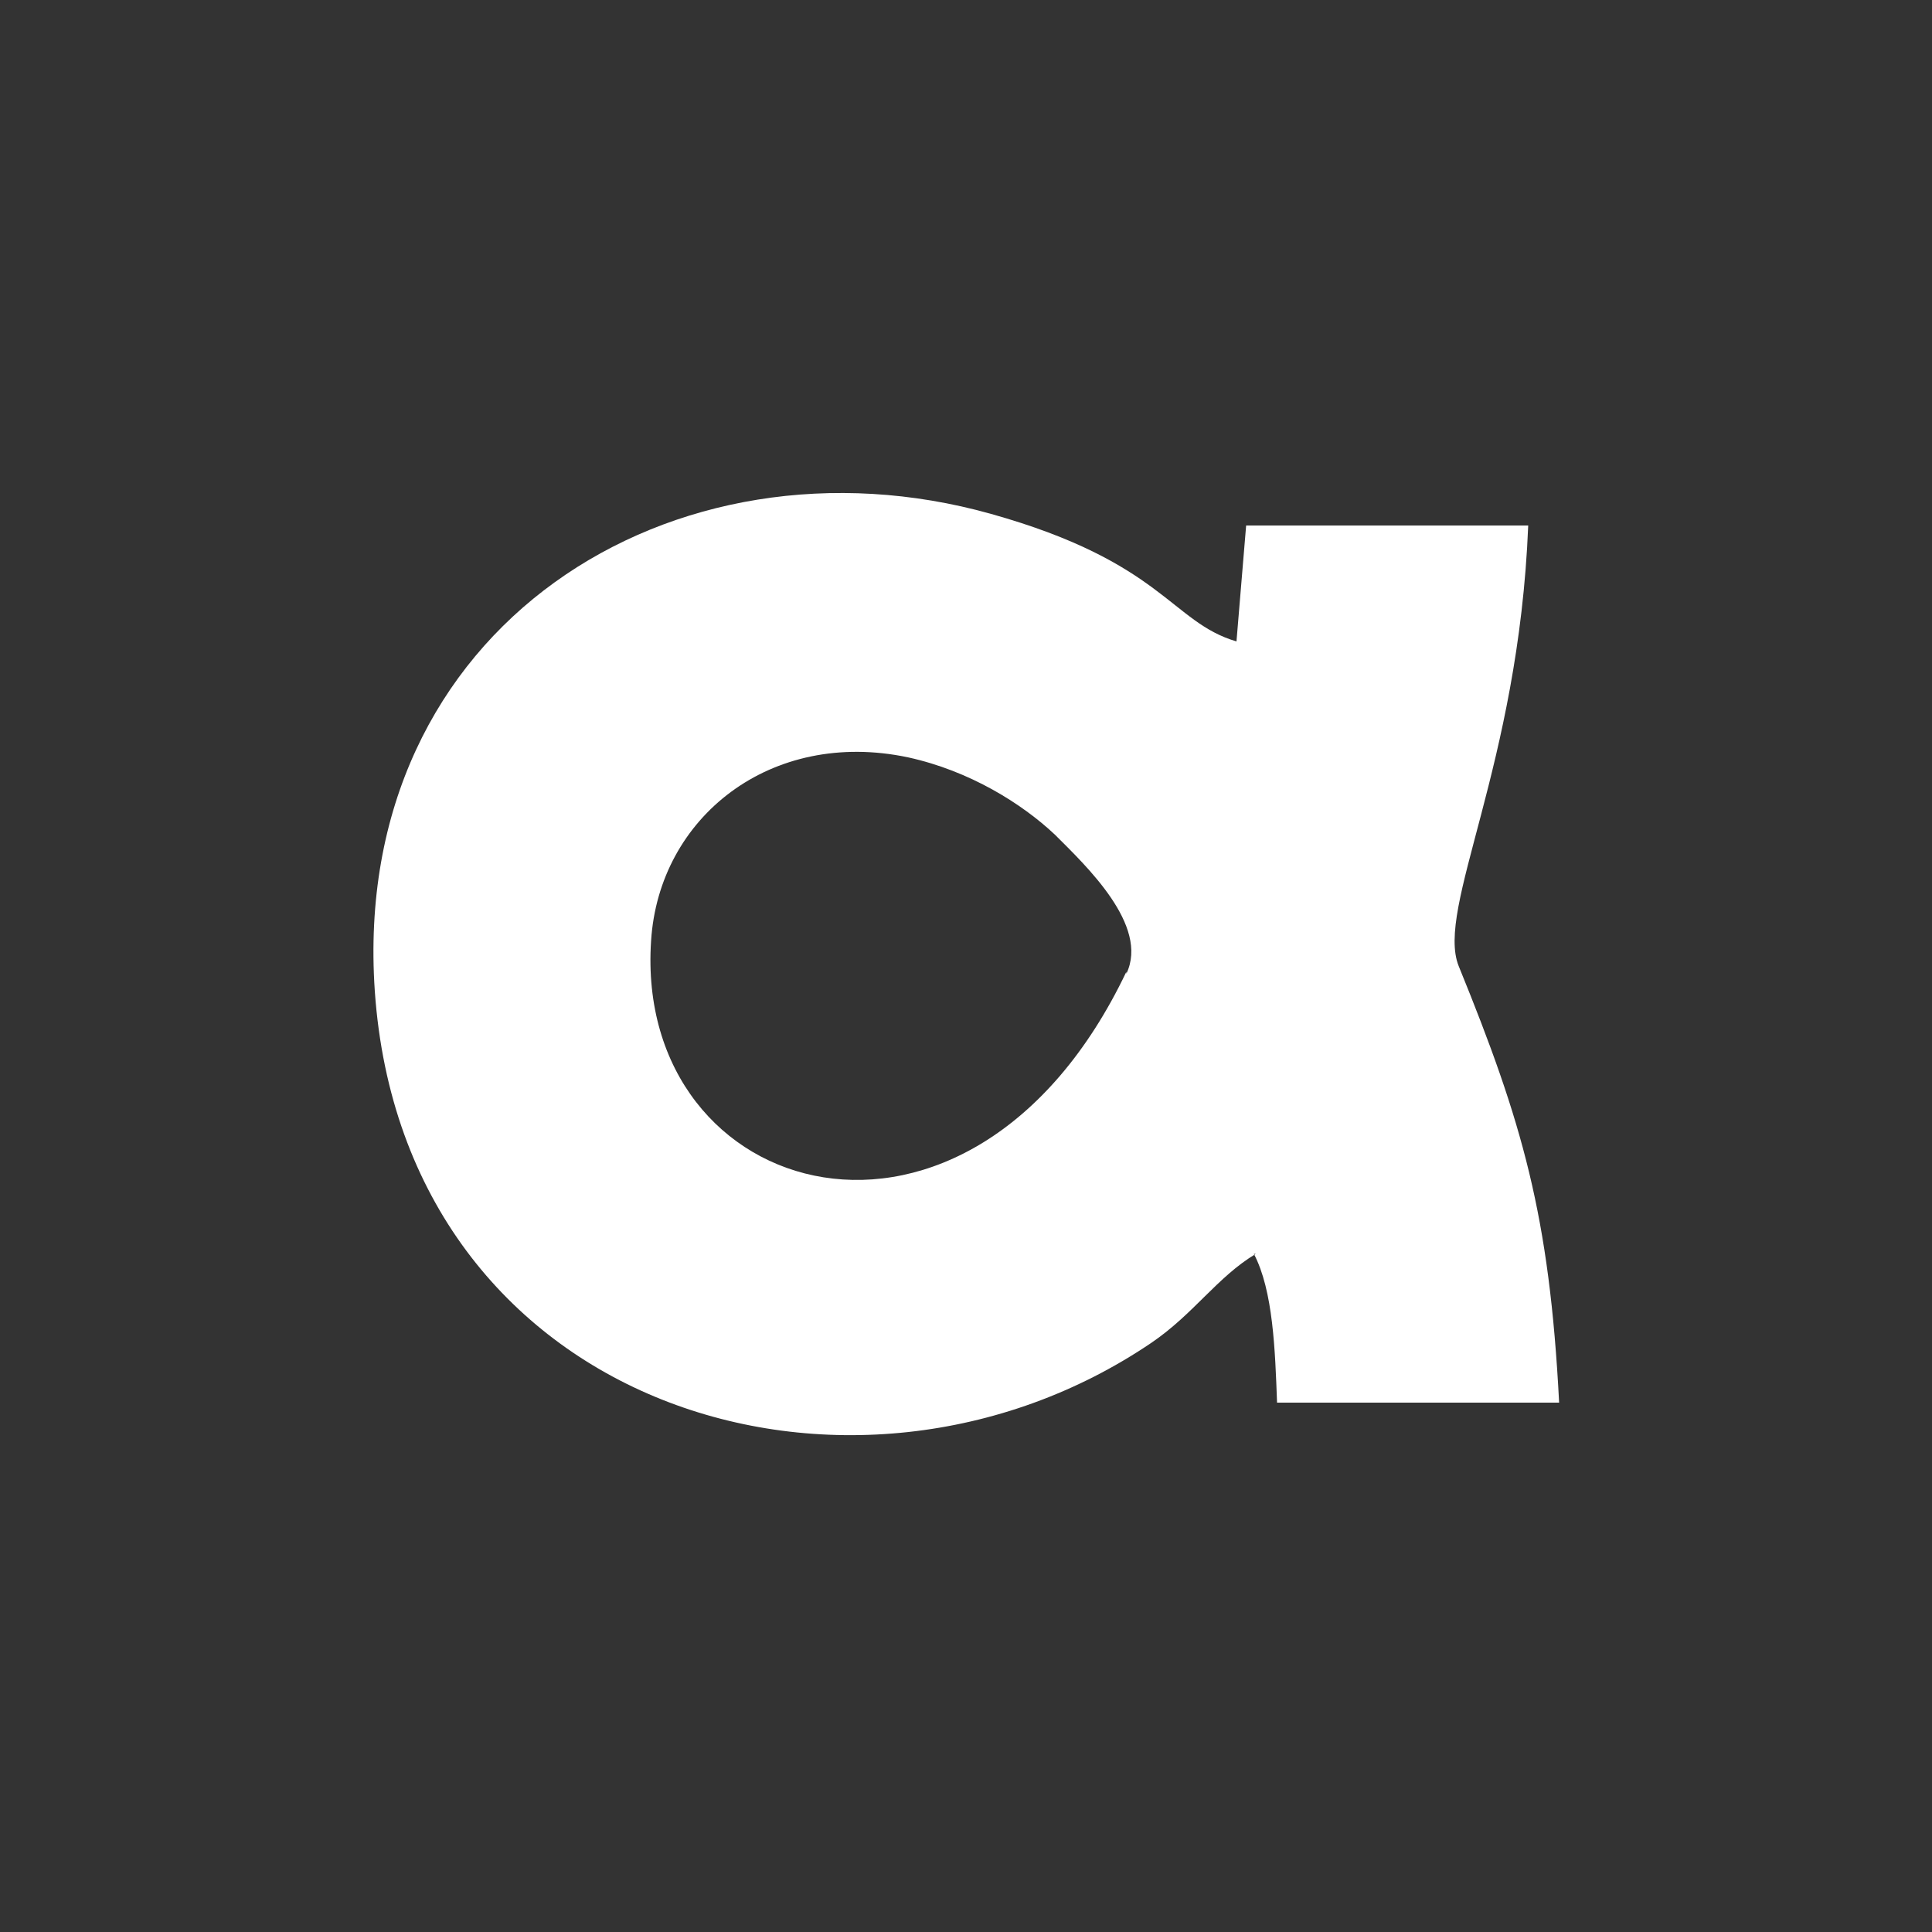 <?xml version="1.0" encoding="UTF-8"?>
<svg id="Layer_1" xmlns="http://www.w3.org/2000/svg" version="1.1" viewBox="0 0 100 100">
  <rect x="0" y="0" width="100" height="100" fill="#333333" stroke="none"/>
  <!-- Generator: Adobe Illustrator 29.1.0, SVG Export Plug-In . SVG Version: 2.1.0 Build 142)  -->
  <defs>
    <style>
      .st0 {
        fill: #fff;
        fill-rule: evenodd;
      }
    </style>
  </defs>
  <path class="st0" d="M58.3,50.3c-8.1,17-25.5,11.9-24.6-1.6.4-6.4,6.2-11,13.3-9.5,3.2.7,5.9,2.4,7.6,4,1.6,1.6,4.9,4.7,3.7,7.2h0ZM64.9,64.9c1,1.9,1.1,5,1.2,7.7h14.6c-.5-9.7-1.9-14.5-5.2-22.6-1.2-3,3.1-10.3,3.6-22.8h-14.6s-.5,6-.5,6c-3.4-1-3.8-4.1-12.7-6.6-16.4-4.6-33.2,5.8-31.9,24.7,1.5,21.6,24.7,28.7,40.2,18.2,2.2-1.5,3.4-3.4,5.4-4.6h0Z"/>
</svg>